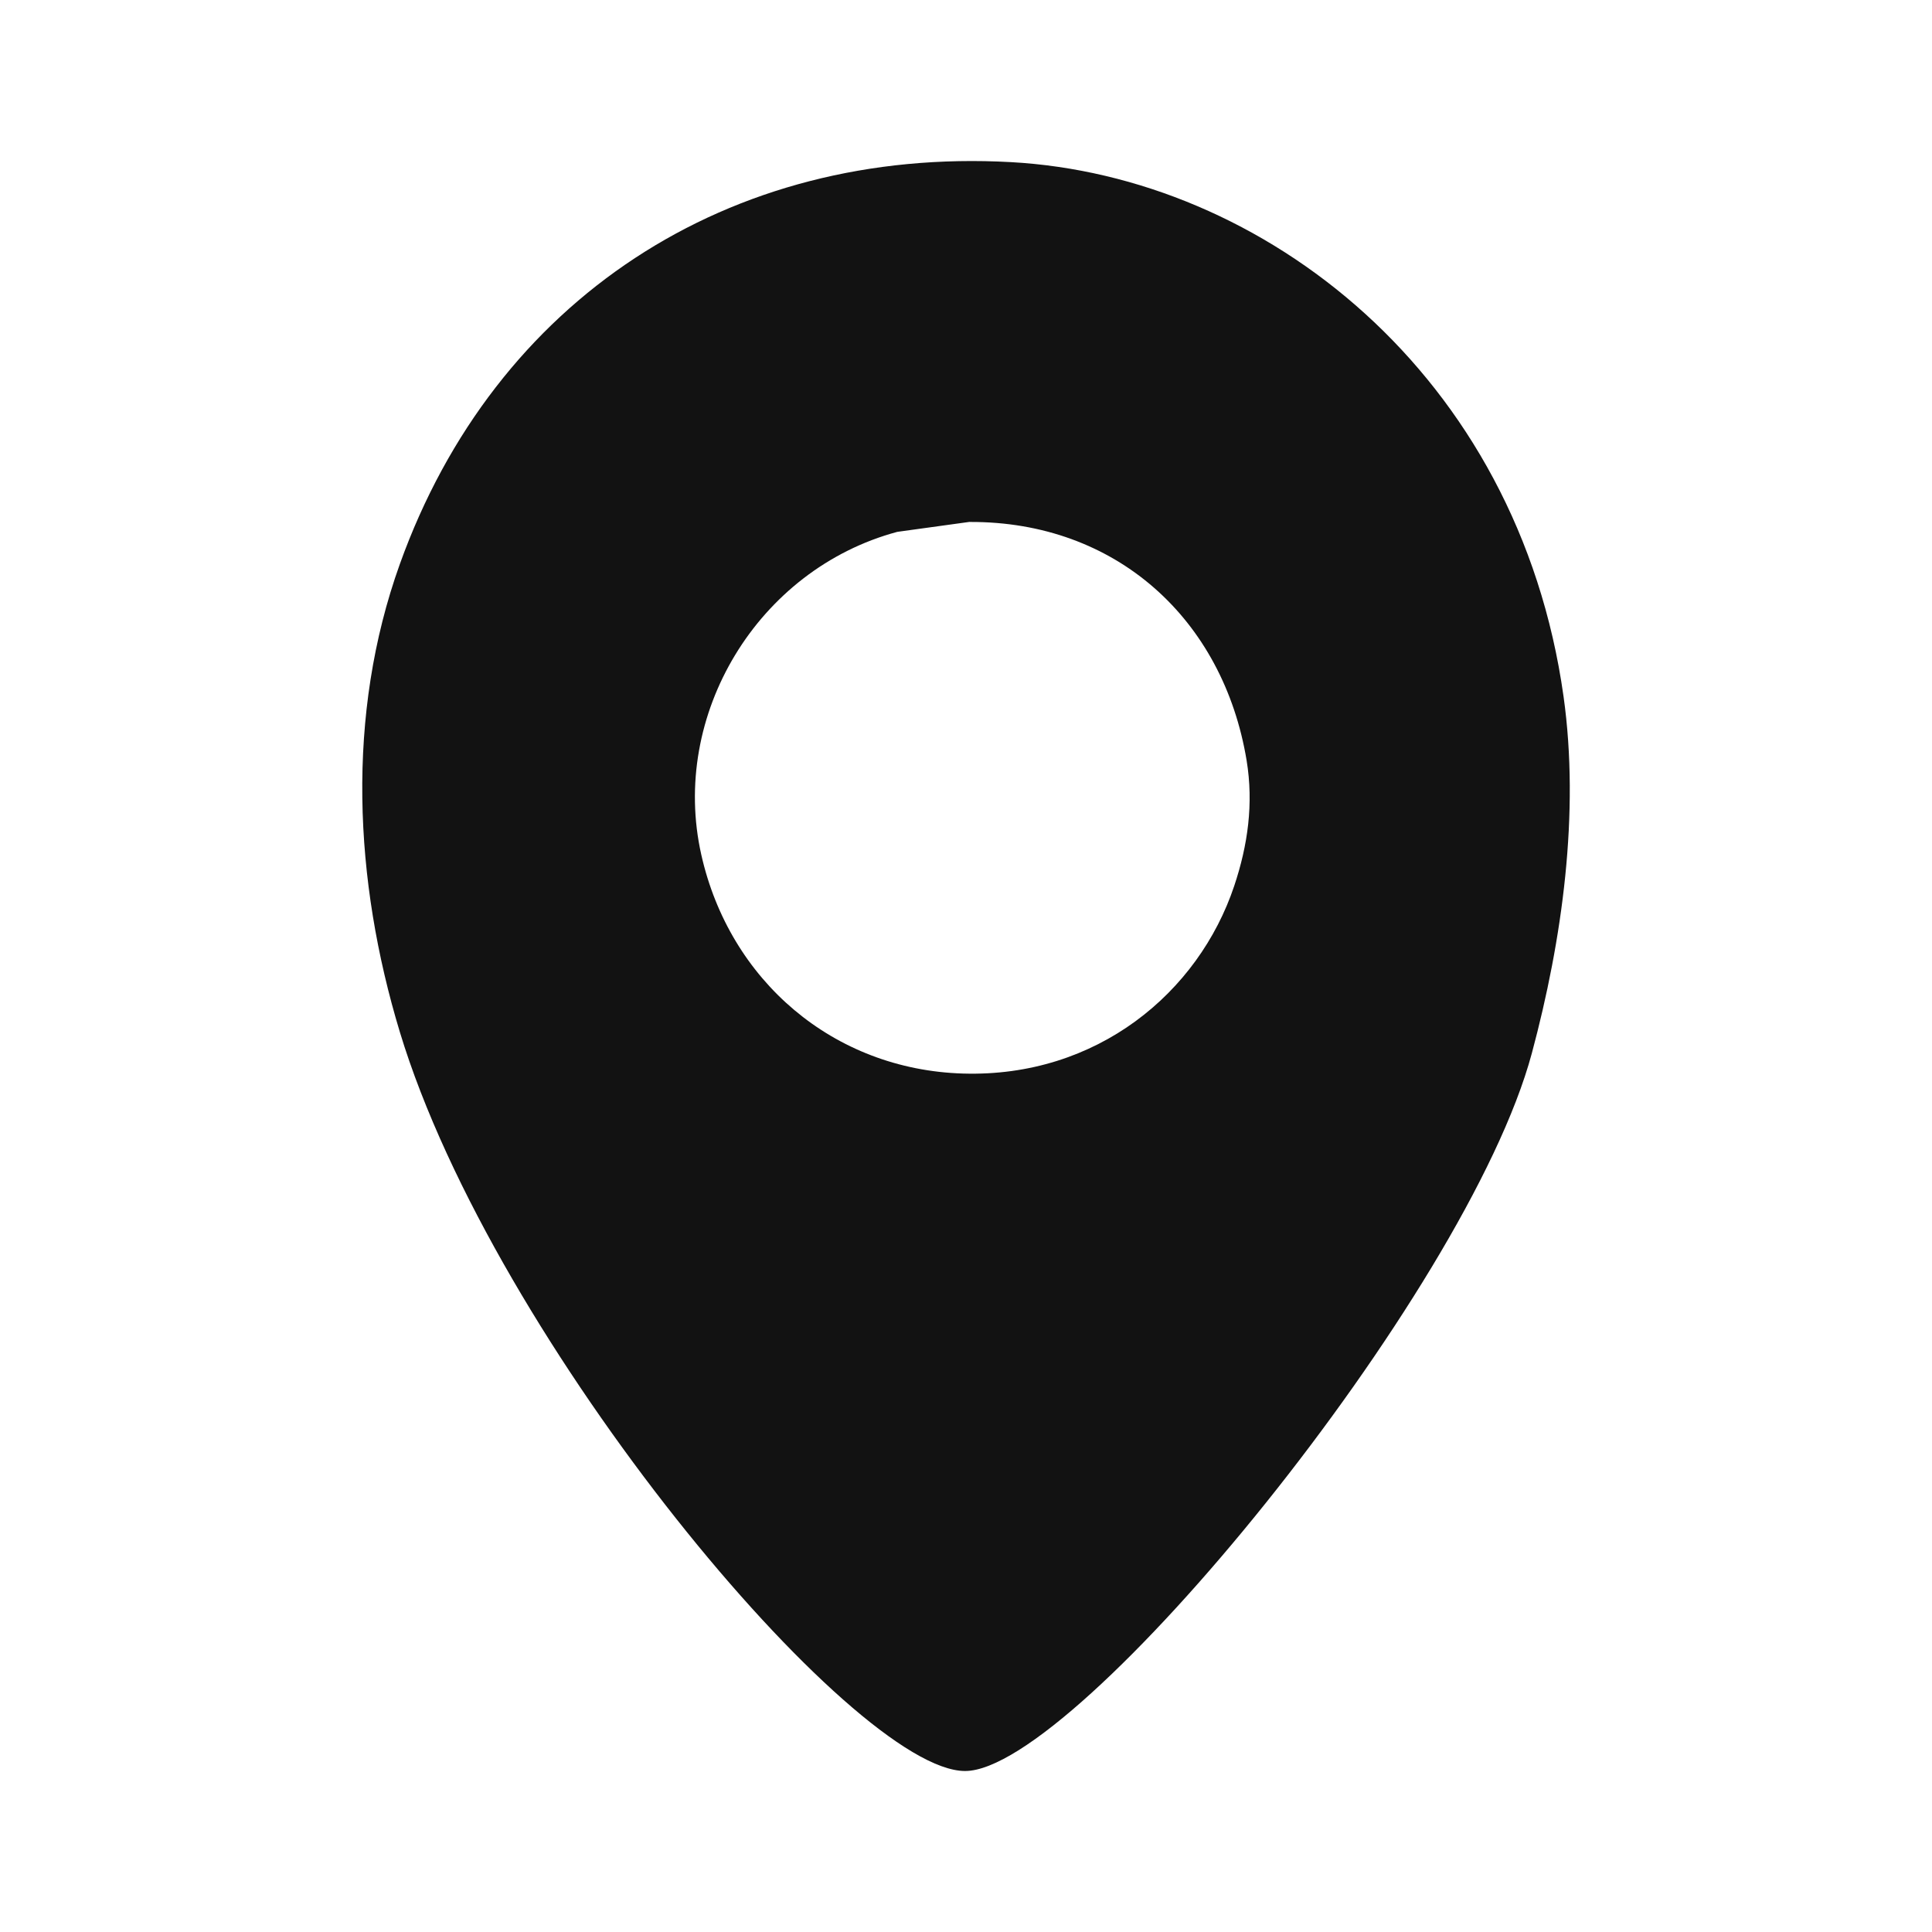 <svg fill="none" height="24" viewBox="0 0 24 24" width="24" xmlns="http://www.w3.org/2000/svg"><path clip-rule="evenodd" d="m11.988 22c-1.387 0-5.846-5.305-7.021-9.18-.57-1.882-.673-3.937 0-5.813 1.179-3.289 4.085-5.187 7.592-4.993 3.134.173 6.302 2.63 6.864 6.638.203 1.446-.015 3.021-.394 4.432-.806 3-5.653 8.916-7.04 8.916zm.057-15.517-.899.124c-1.732.466-2.826 2.273-2.434 4.012.351 1.561 1.639 2.669 3.252 2.717 1.66.05 2.924-1.003 3.368-2.331.169-.505.242-1.021.154-1.558-.29-1.755-1.621-2.971-3.44-2.963z" fill="#121212" fill-rule="evenodd"/></svg>